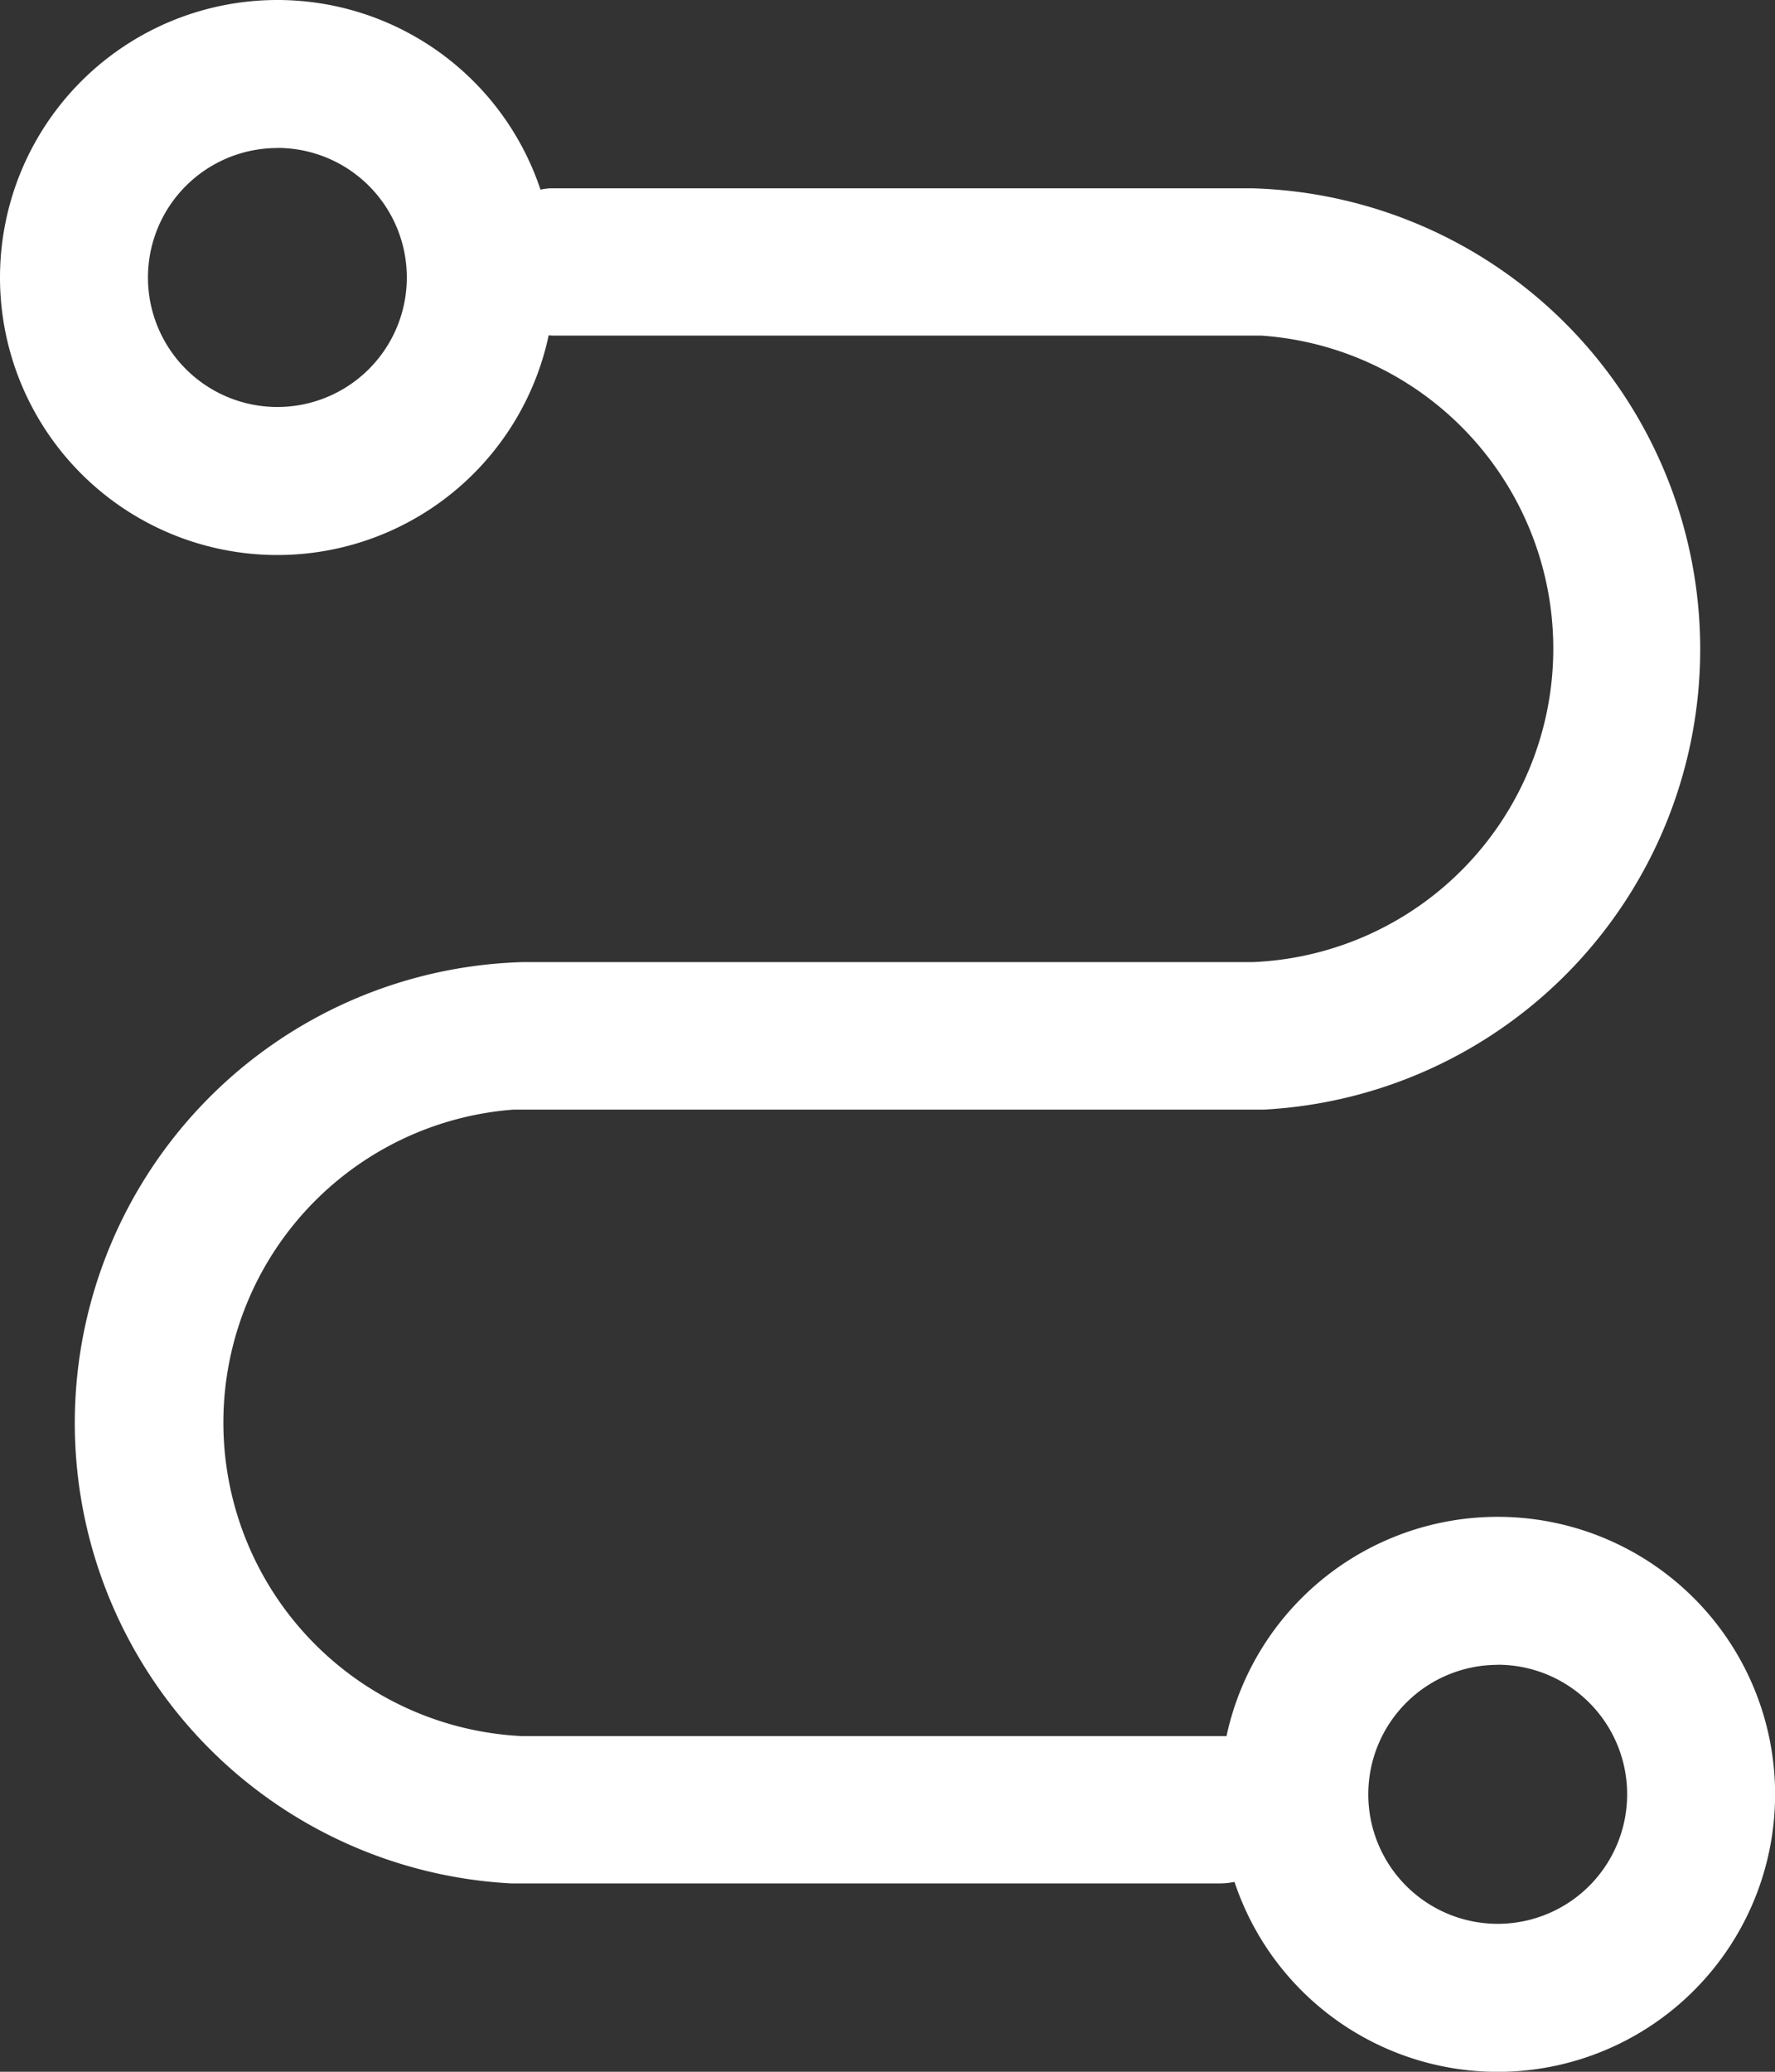 <svg xmlns="http://www.w3.org/2000/svg" viewBox="0 0 17.143 20" class="design-iconfont">
  <rect x="0" y="0" width="17.143" height="20" fill="#333333" stroke="none"/>
  <g fill="#fff">
    <path data-name="路径 546" d="M162.749,151.253h-.088a3.03,3.03,0,0,0,.088,6.048h6.734l.053,0a.712.712,0,0,1-.053,1.422h-6.841a4.451,4.451,0,0,1,.107-8.894H169.8a3.029,3.029,0,0,0,.088-6.048h-6.822a.712.712,0,0,1-.053-1.422l.053,0H169.8a4.451,4.451,0,0,1,.107,8.894H162.75Z" transform="translate(-157.703 -140.541)"/>
    <path data-name="路径 547" d="M128.964,62a2.679,2.679,0,1,1-2.679,2.679A2.679,2.679,0,0,1,128.964,62Zm0,1.429a1.25,1.25,0,1,0,1.25,1.25A1.25,1.25,0,0,0,128.964,63.428Zm11.786,13.214a2.679,2.679,0,1,1-2.679,2.679,2.679,2.679,0,0,1,2.679-2.679Zm0,1.429a1.25,1.25,0,1,0,1.25,1.25A1.25,1.25,0,0,0,140.749,78.071Z" transform="translate(-126.285 -62)"/>
  </g>
</svg>
